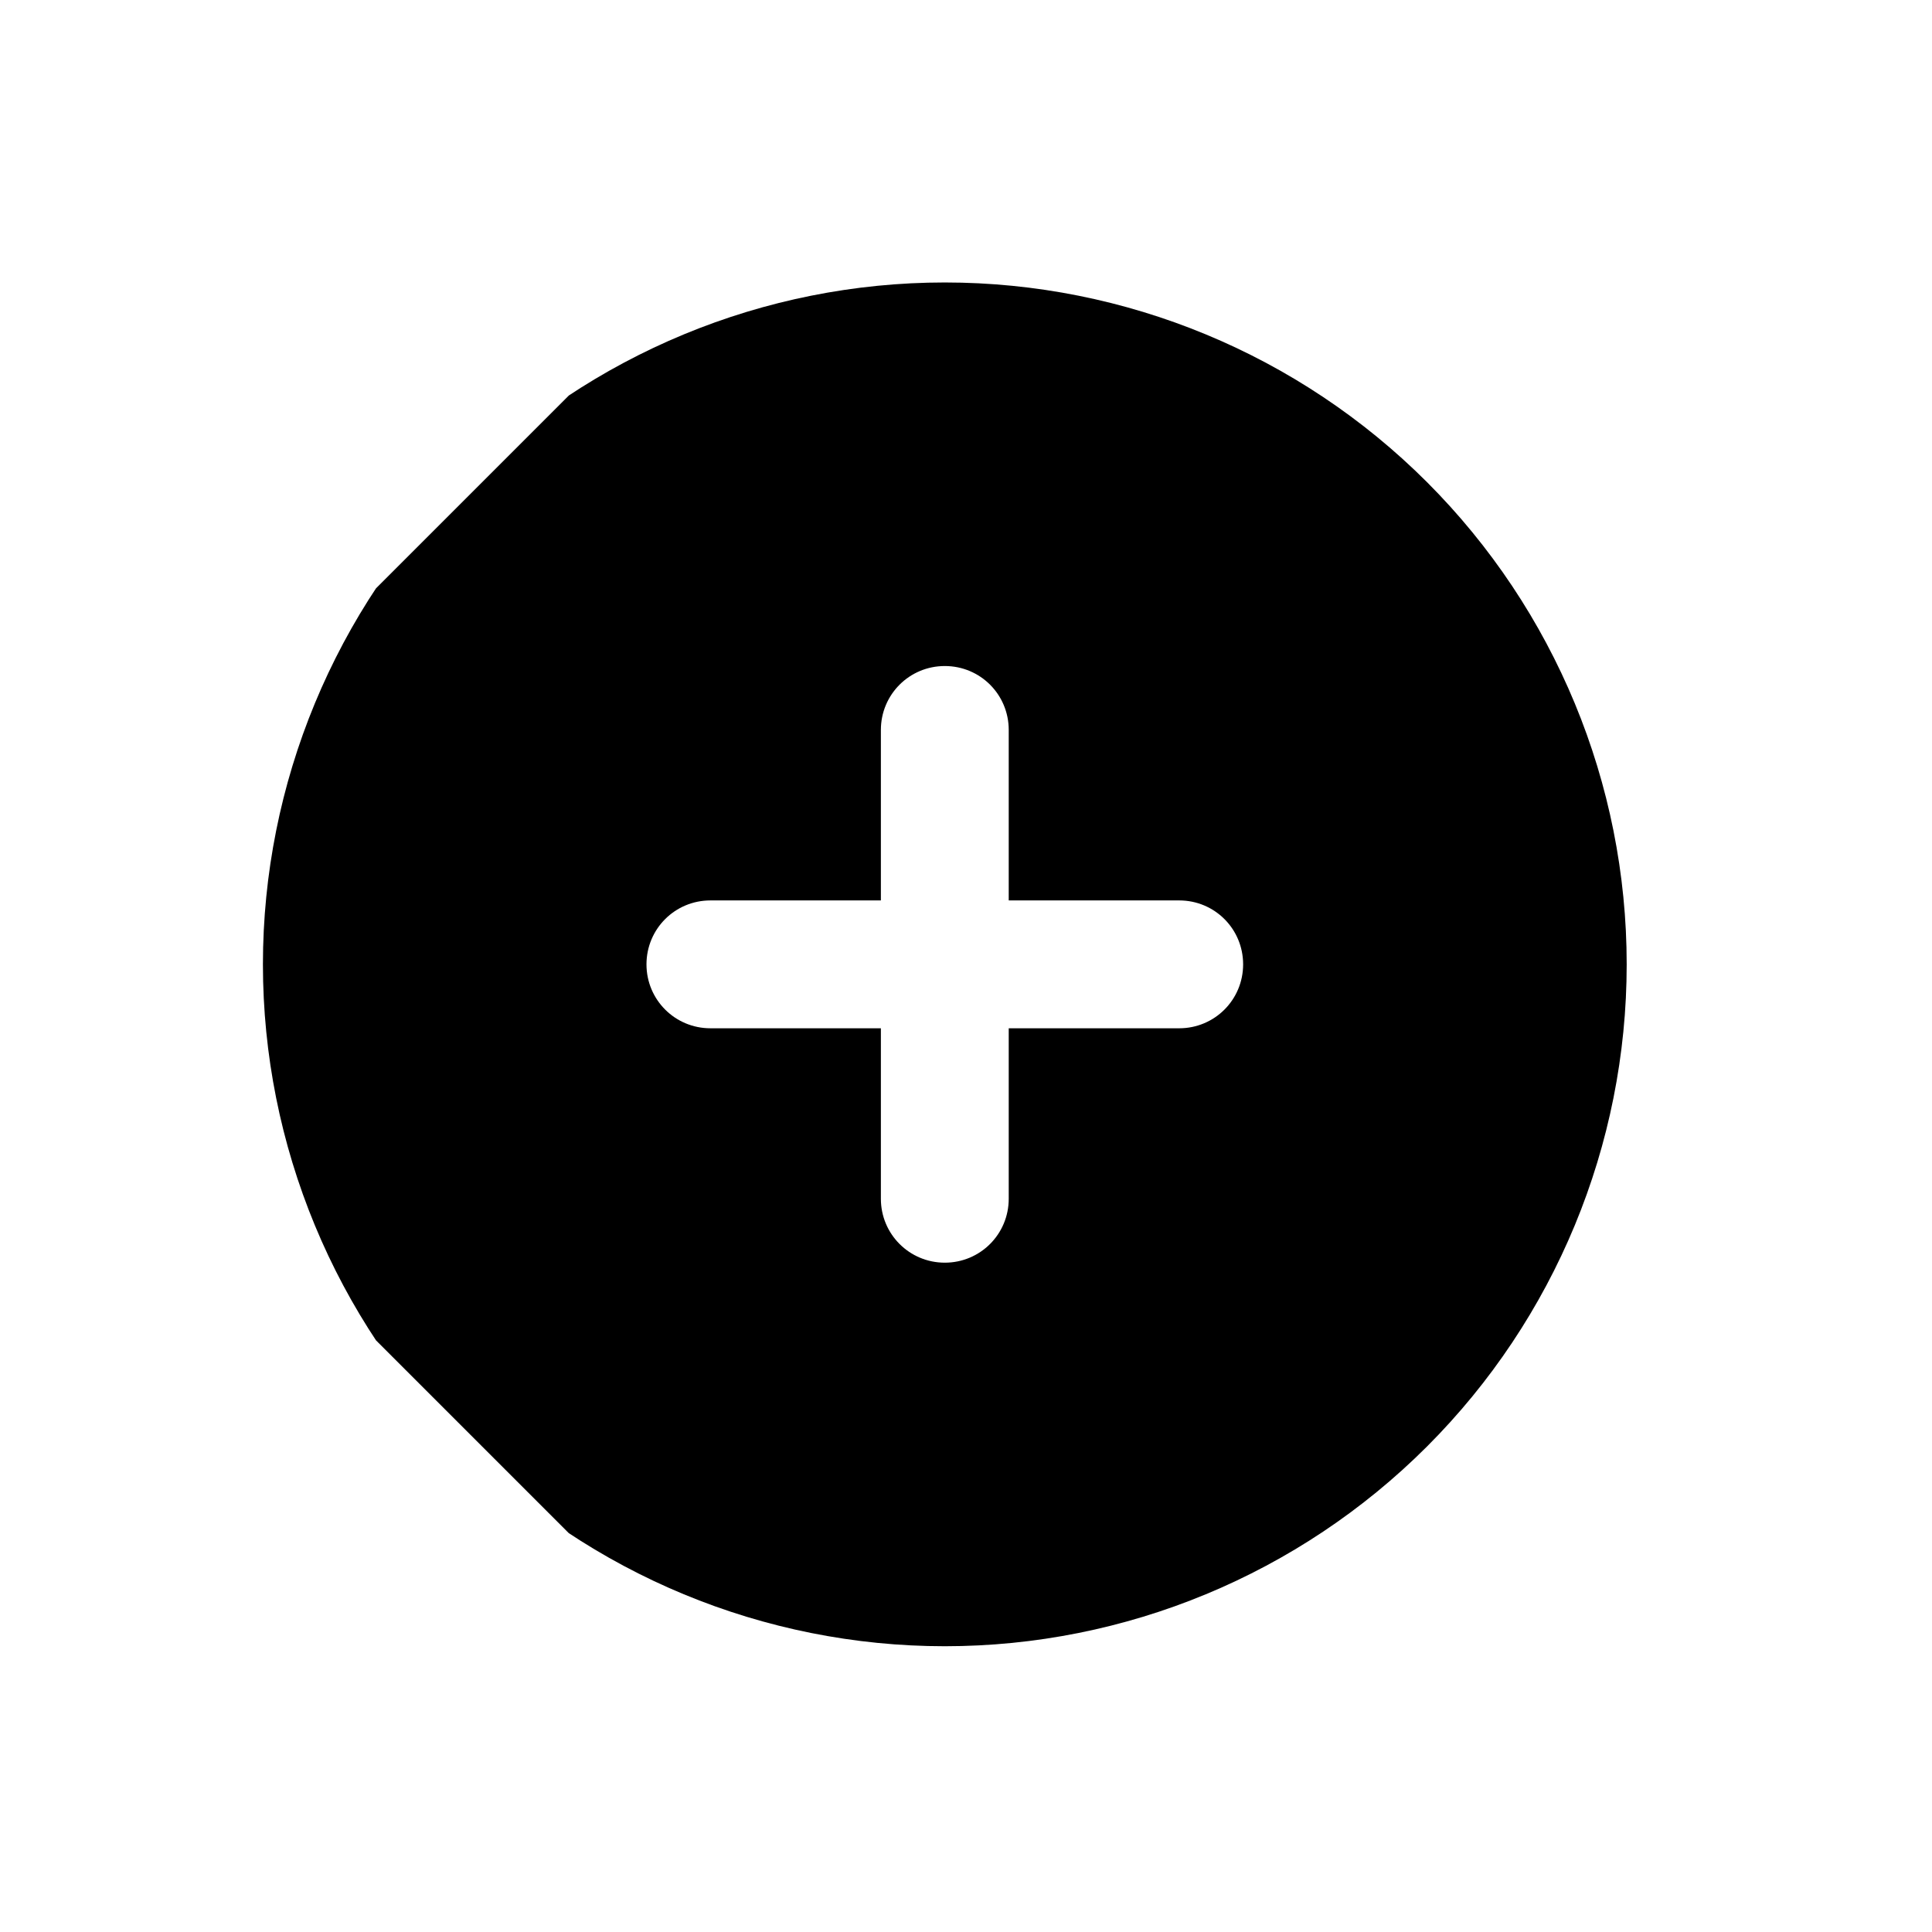 <svg xmlns="http://www.w3.org/2000/svg" width="34" height="34" viewBox="0 0 34 34" fill="none">
<g clip-path="url(#clip0_3784_3083)">
<path d="M28.627 16.971C28.627 13.788 27.363 10.736 25.113 8.485C22.862 6.235 19.81 4.971 16.627 4.971C13.445 4.971 10.393 6.235 8.142 8.485C5.892 10.736 4.627 13.788 4.627 16.971C4.627 20.153 5.892 23.206 8.142 25.456C10.393 27.706 13.445 28.971 16.627 28.971C19.81 28.971 22.862 27.706 25.113 25.456C27.363 23.206 28.627 20.153 28.627 16.971ZM20.752 18.096H17.752V21.096C17.752 21.719 17.251 22.221 16.627 22.221C16.004 22.221 15.502 21.719 15.502 21.096V18.096H12.502C11.879 18.096 11.377 17.594 11.377 16.971C11.377 16.347 11.879 15.846 12.502 15.846H15.502V12.846C15.502 12.222 16.004 11.721 16.627 11.721C17.251 11.721 17.752 12.222 17.752 12.846V15.846H20.752C21.376 15.846 21.877 16.347 21.877 16.971C21.877 17.594 21.376 18.096 20.752 18.096Z" fill="black"/>
</g>
<defs>
<clipPath id="clip0_3784_3083">
<rect width="24" height="24" fill="white" transform="translate(0 16.971) rotate(-45)"/>
</clipPath>
</defs>
</svg>